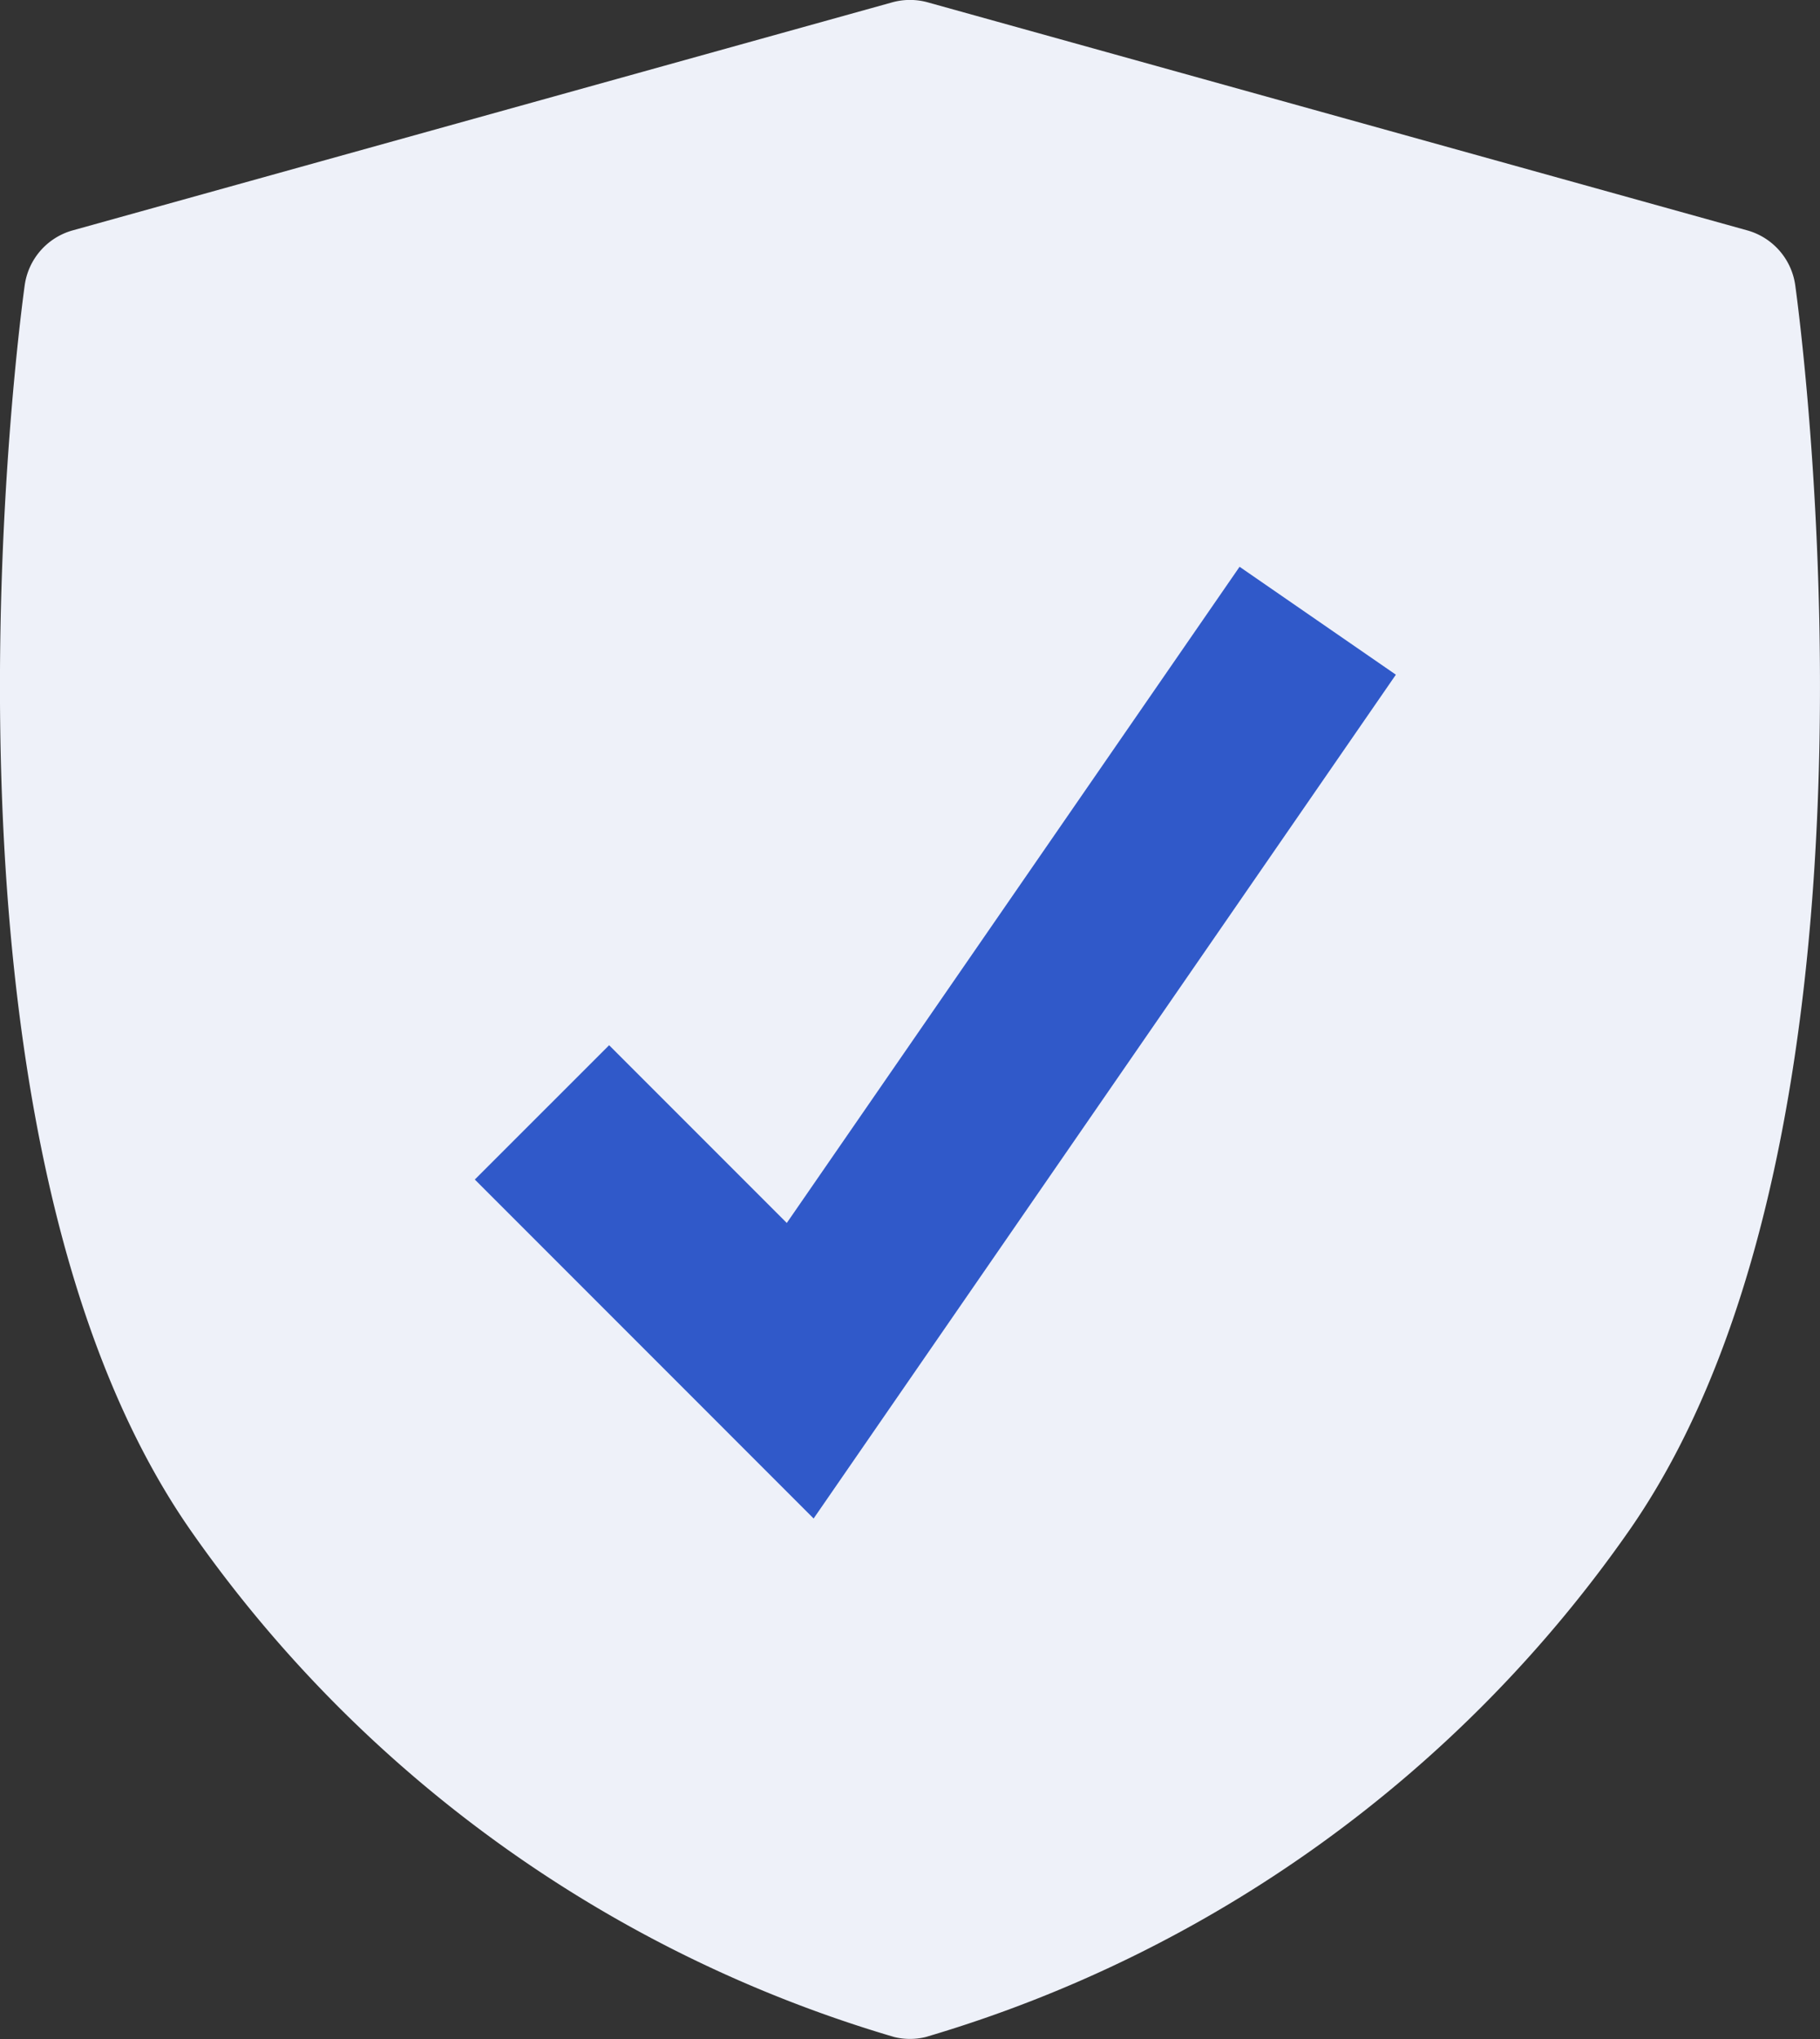 <svg xmlns="http://www.w3.org/2000/svg" width="38.333" height="42.934" viewBox="0 0 38.333 42.934">
  <rect x="0" y="0" width="38.333" height="42.934" fill="#333333" stroke="none"/>
  <g id="icon-adv-shield" transform="translate(-690 -1026)">
    <path id="Trazado_51251" data-name="Trazado 51251" d="M7109.685,196.928a1.4,1.4,0,0,0-1.014-1.159l-17.256-4.8a1.4,1.4,0,0,0-.752,0l-17.256,4.8a1.4,1.4,0,0,0-1.014,1.159c-.1.72-2.383,17.724,3.473,26.183a27.551,27.551,0,0,0,14.843,10.7,1.406,1.406,0,0,0,.659,0,27.549,27.549,0,0,0,14.843-10.7C7112.068,214.653,7109.785,197.648,7109.685,196.928Z" transform="translate(-6381.873 835.081)" fill="#eef1f9"/>
    <path id="Trazado_51017" data-name="Trazado 51017" d="M397.188,11.57l5.439,5.44,10.9-15.792" transform="translate(304.227 1037.852)" fill="none" stroke="#3059c9" stroke-miterlimit="10" stroke-width="4"/>
  </g>
</svg>
